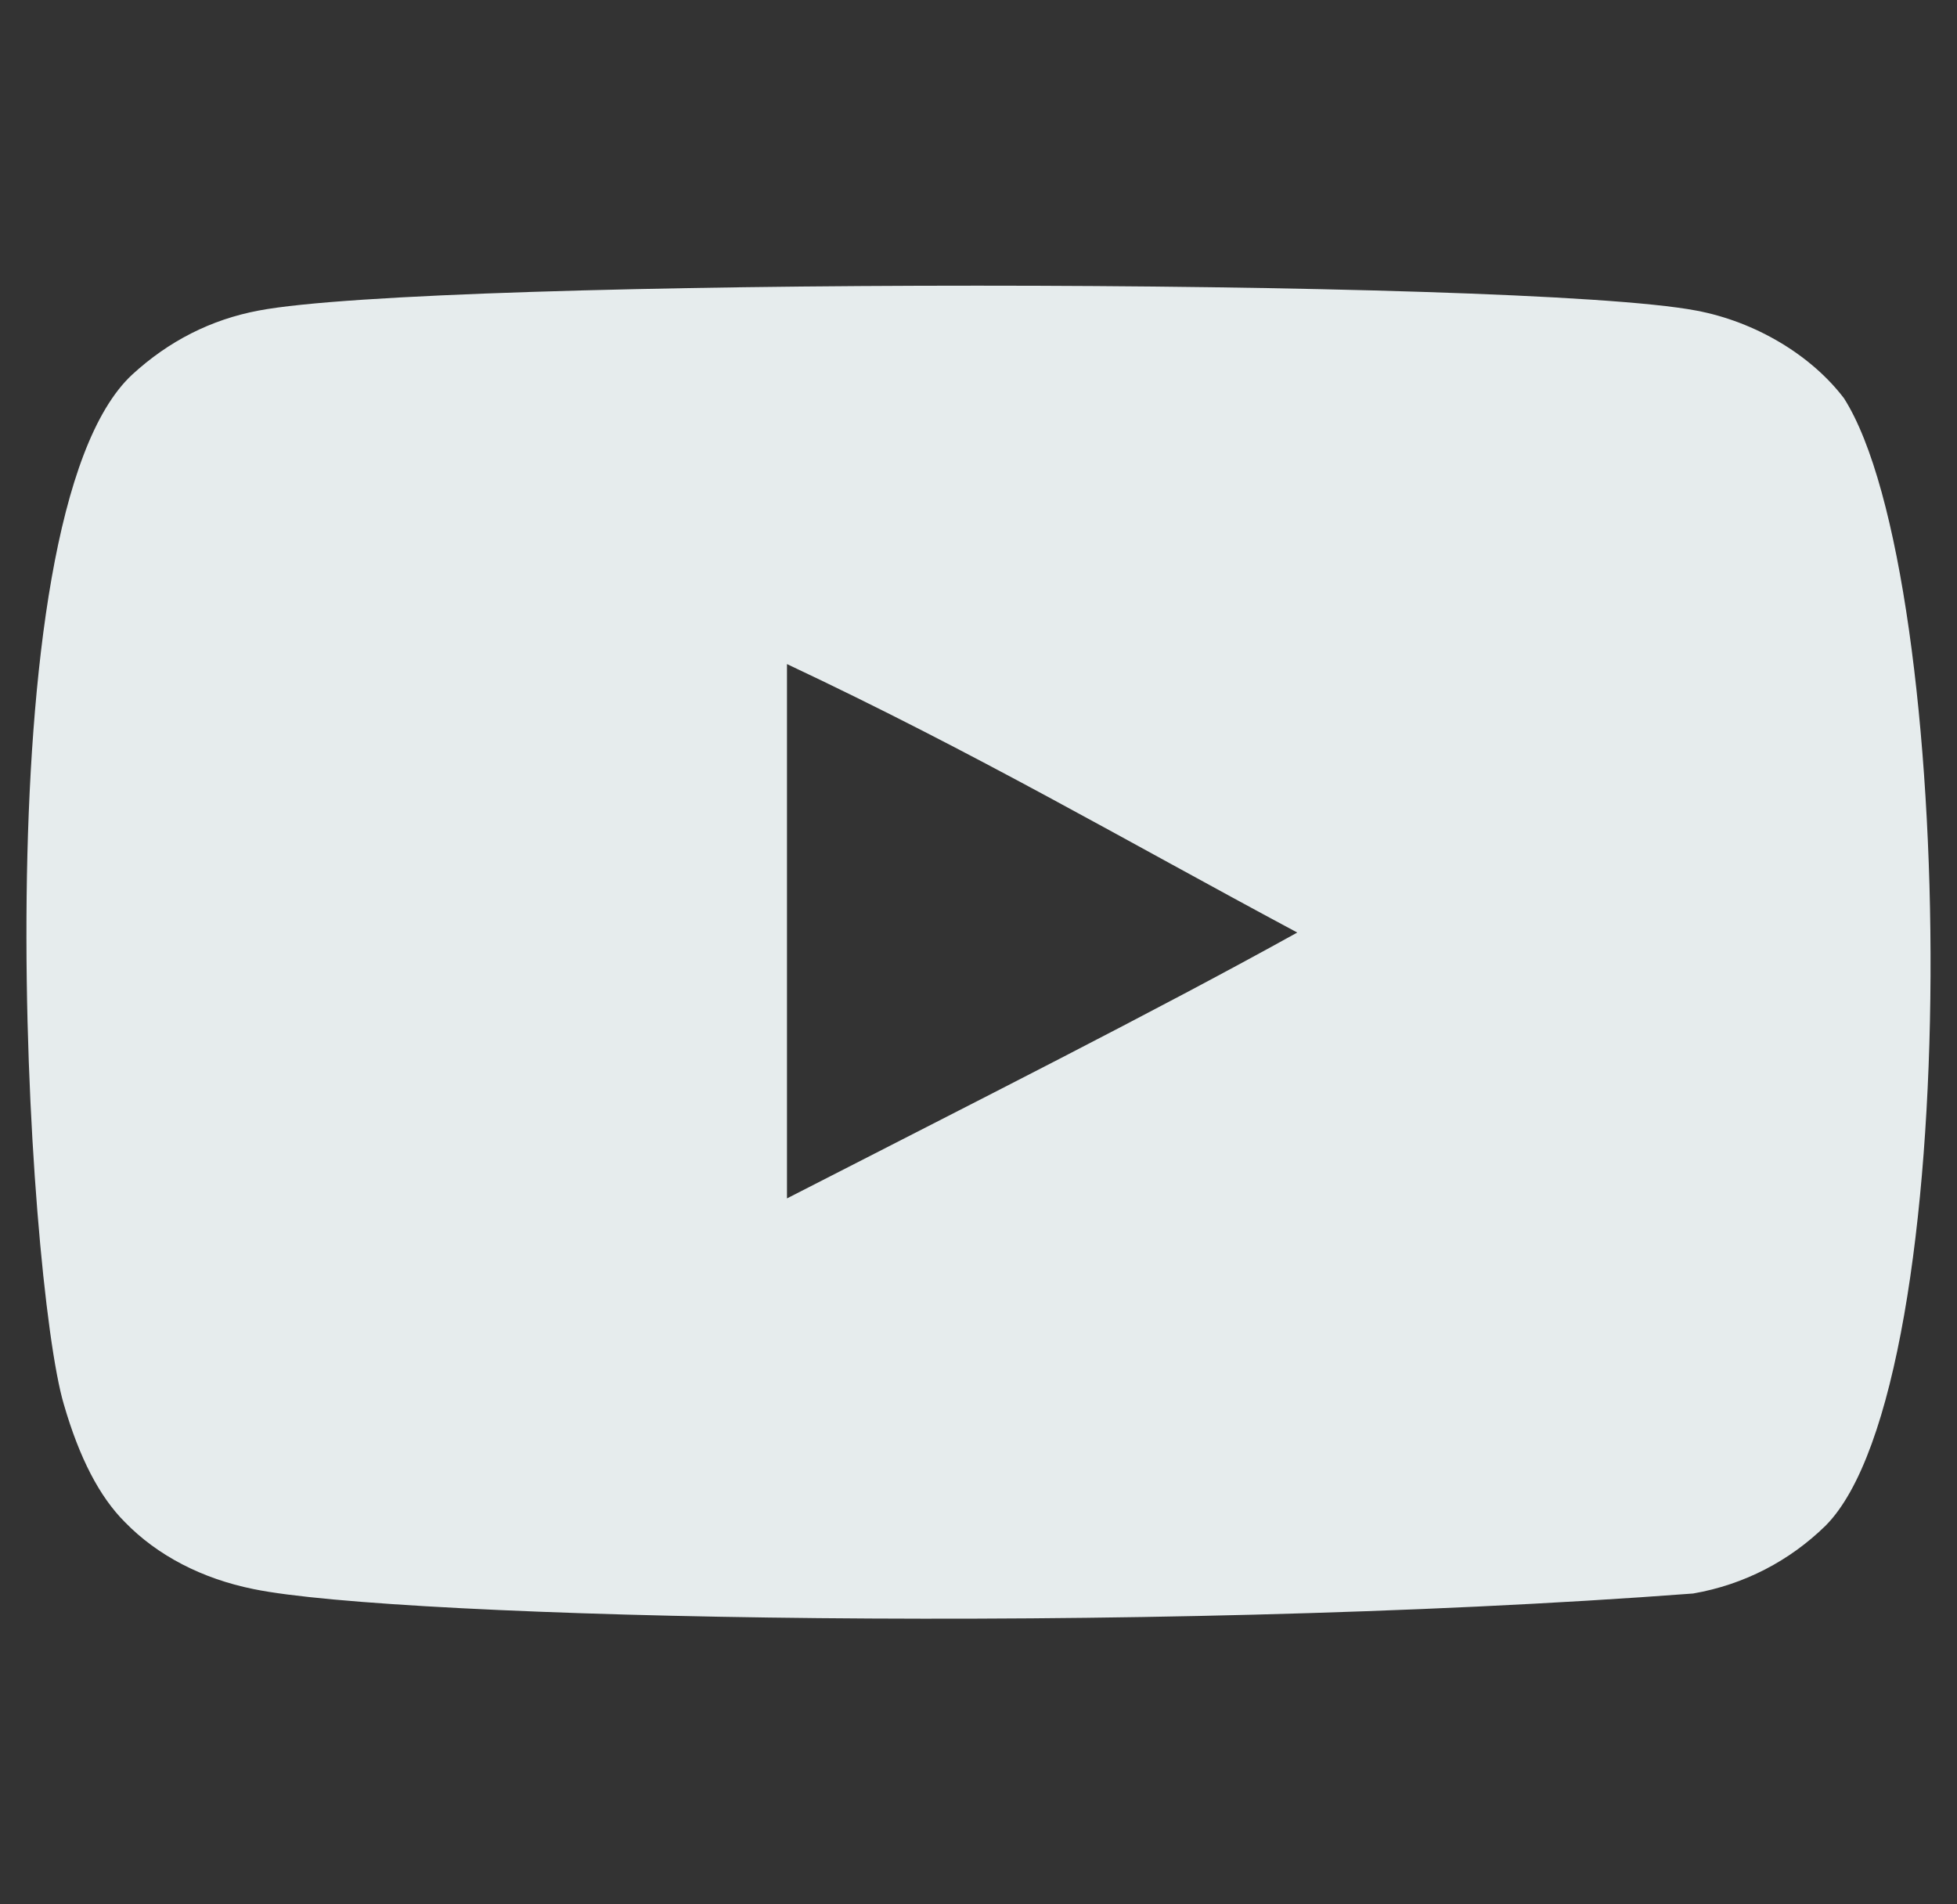  <svg xmlns="http://www.w3.org/2000/svg" width="37" height="36" viewBox="0 0 37 36" fill="none">
                    <rect x="0" y="0" width="37" height="36" fill="#333333" stroke="none"/>
                    <g clipPath="url(#clip0_1_5053)">
                        <path fillRule="evenodd" clipRule="evenodd" d="M14.879 22.655V12.554C18.465 14.242 21.242 15.871 24.527 17.629C21.818 19.131 18.465 20.817 14.879 22.655ZM34.864 7.53C34.245 6.715 33.191 6.081 32.069 5.871C28.77 5.244 8.188 5.243 4.89 5.871C3.99 6.04 3.189 6.448 2.5 7.081C-0.401 9.774 0.508 24.213 1.208 26.552C1.502 27.565 1.882 28.295 2.361 28.774C2.977 29.408 3.822 29.844 4.792 30.04C7.508 30.602 21.503 30.916 32.011 30.124C32.979 29.956 33.836 29.505 34.512 28.845C37.195 26.163 37.012 10.912 34.864 7.53Z" fill="#E6ECED" />
                    </g>
                    <defs>
                        <clipPath id="clip0_1_5053">
                            <rect width="36" height="36" fill="white" transform="translate(0.5)" />
                        </clipPath>
                    </defs>
                </svg>